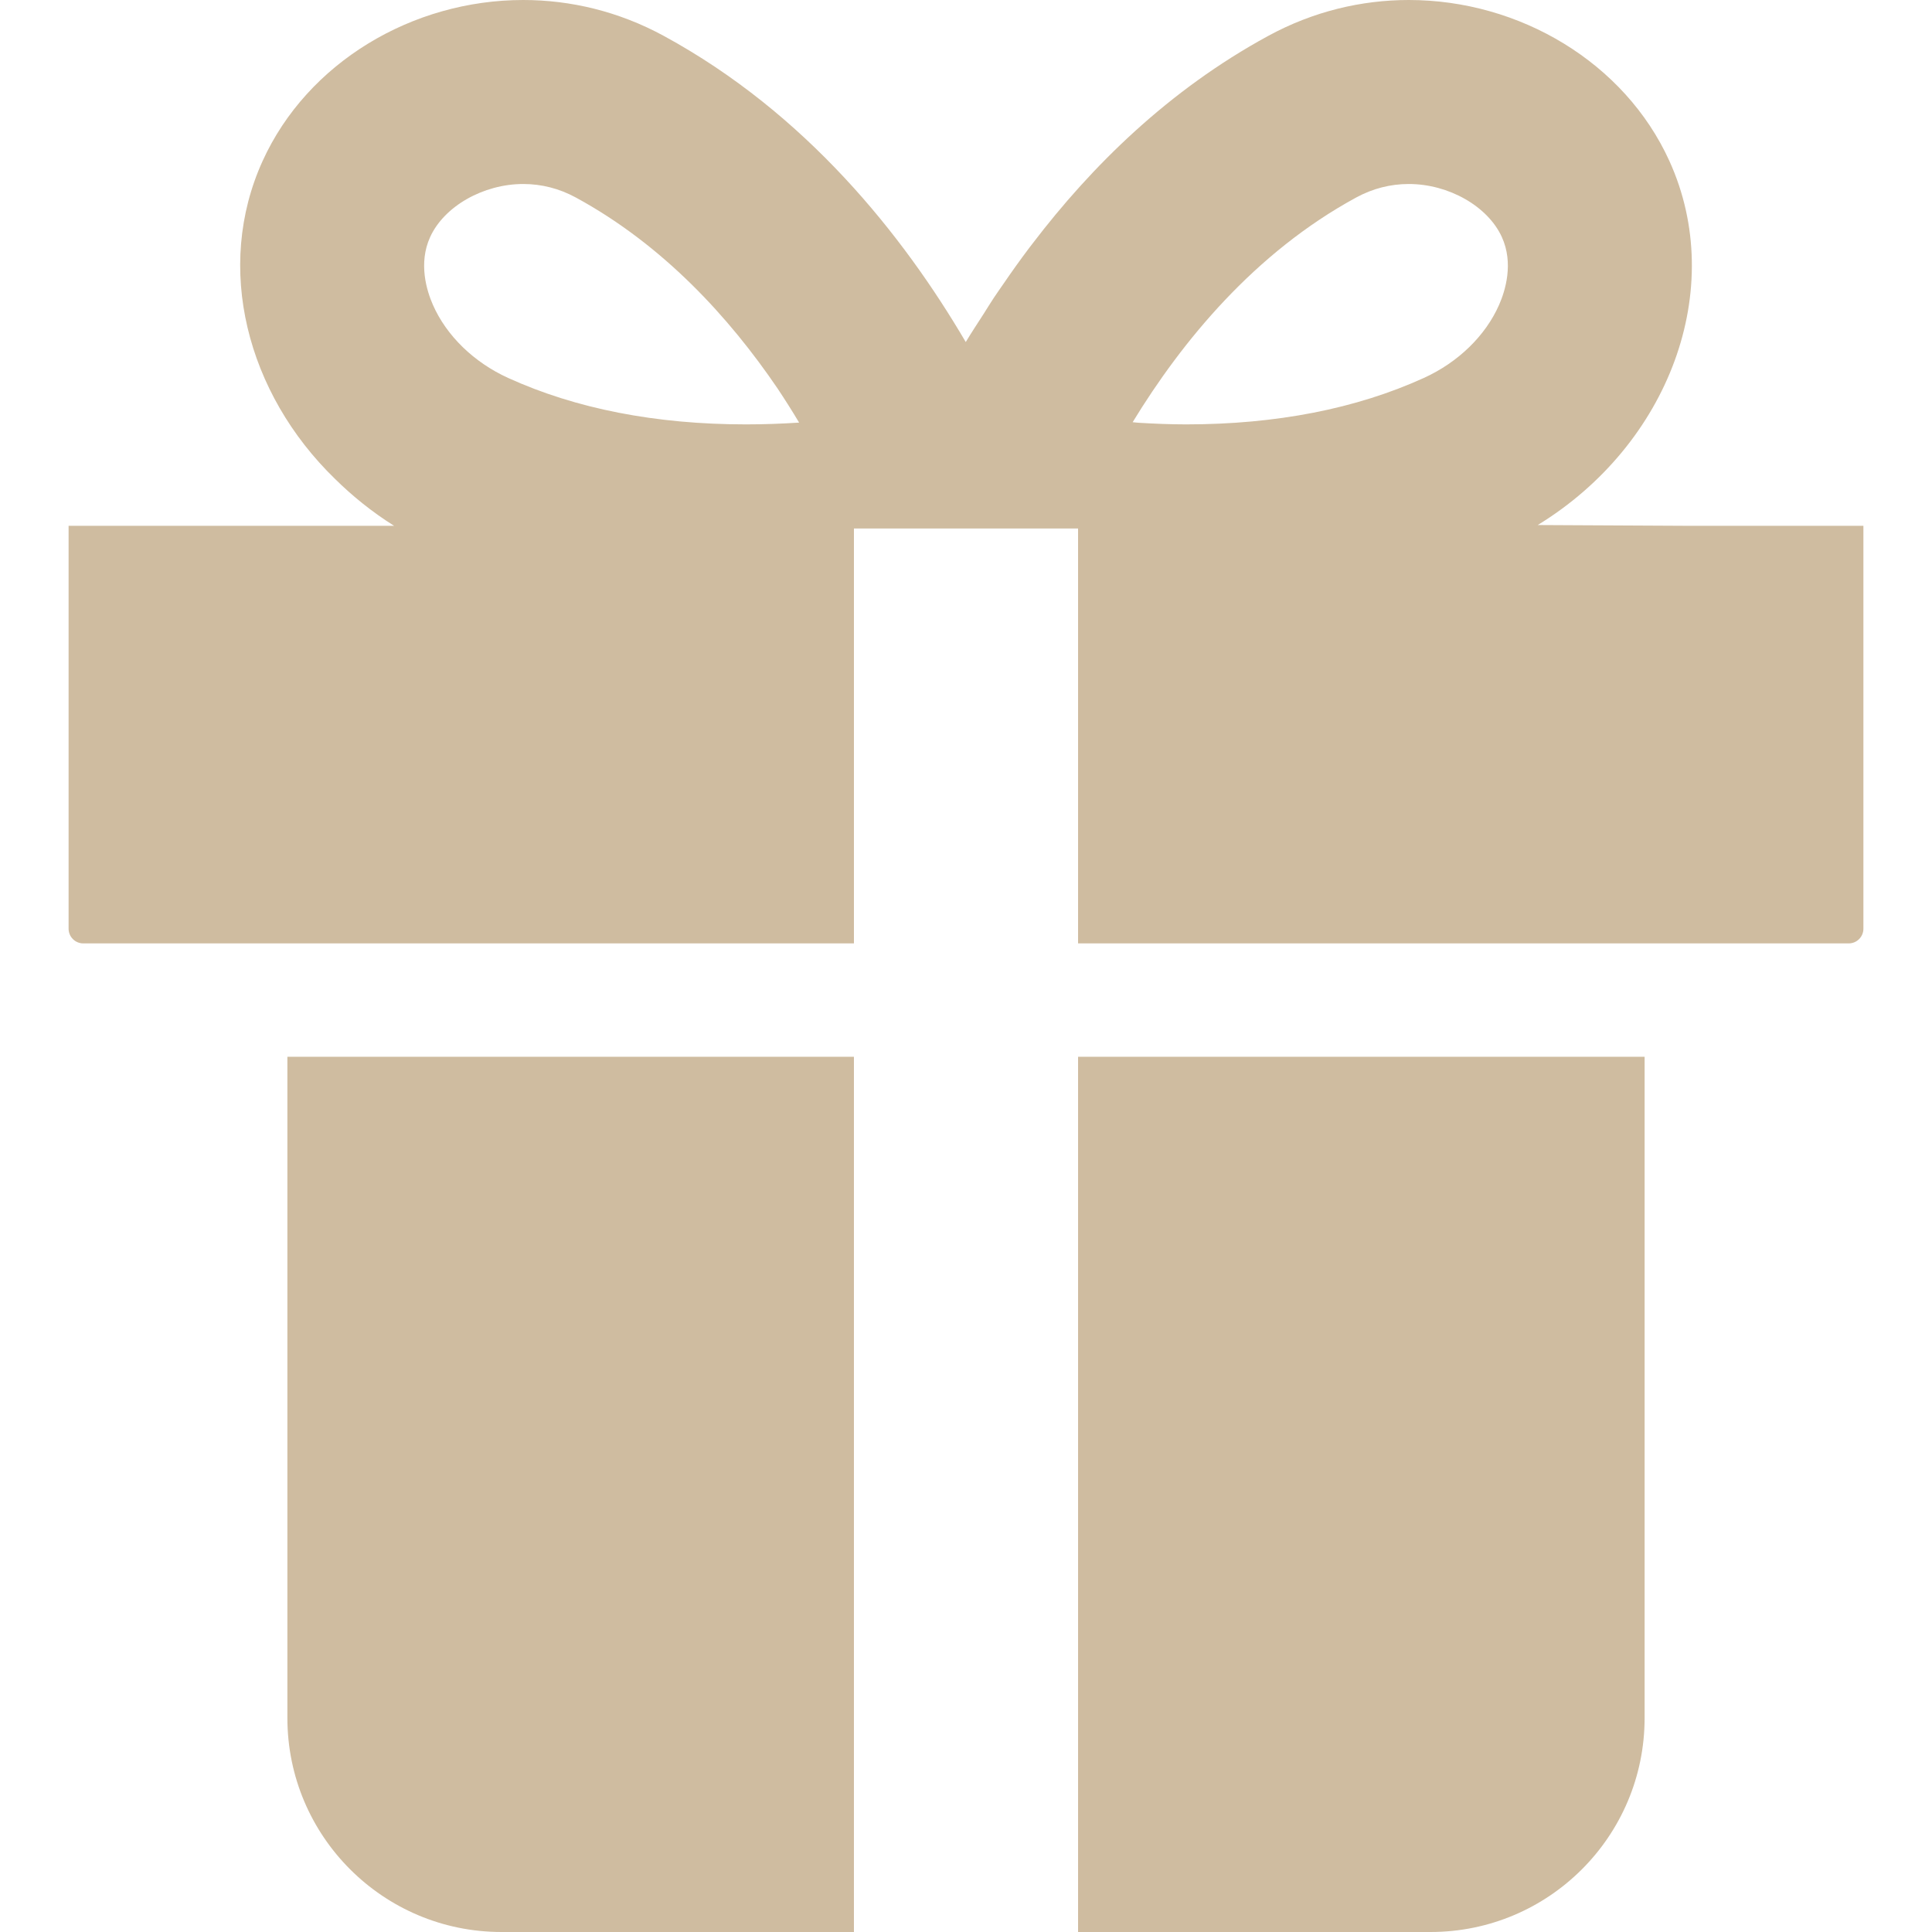 <?xml version="1.0" encoding="UTF-8"?> <svg xmlns="http://www.w3.org/2000/svg" width="800" height="800" viewBox="0 0 800 800" fill="none"><path d="M698.335 217.725L636.741 217.408C691.108 184.119 715.369 119.617 691.236 66.602C672.739 25.964 629.345 0 583.35 0C563.847 0 543.875 4.669 525.131 14.869C483.853 37.323 451.978 68.823 427.566 100.848C427.136 101.411 426.702 101.959 426.275 102.52C422.535 107.483 418.994 112.427 415.613 117.383C414.242 119.366 412.86 121.319 411.511 123.345C410.052 125.561 408.716 127.733 407.33 129.931C404.839 133.812 402.31 137.609 399.899 141.631C373.967 97.442 333.831 46.941 274.867 14.867C256.125 4.669 236.155 0 216.65 0C170.655 0 127.264 25.964 108.767 66.602C88.666 110.755 102.206 162.836 138.678 198.261C145.953 205.445 154.105 212.023 163.185 217.725H28.403V384.559C28.403 387.922 31.128 390.644 34.488 390.644H353.596V218.841H446.405V390.642H765.514C768.874 390.642 771.596 387.92 771.596 384.558V217.725H698.335ZM308.866 175.727C271.571 175.727 238.441 169.258 210.4 156.495C196.21 150.037 184.853 138.991 179.242 126.191C176.697 120.386 173.166 109.028 178.11 98.164C183.905 85.431 200.116 76.191 216.656 76.191C224.292 76.191 231.625 78.077 238.458 81.794C274.689 101.502 302.014 131.495 321.942 160.816C324.994 165.4 327.985 170.105 330.896 174.987C323.789 175.452 316.425 175.727 308.866 175.727ZM620.758 126.191C615.145 138.991 603.789 150.037 589.599 156.495C561.56 169.258 528.43 175.727 491.133 175.727C484.45 175.727 477.989 175.445 471.653 175.073C470.772 174.977 469.886 174.945 469.005 174.823C489.414 141.352 519.511 104.658 561.541 81.794C568.374 78.077 575.713 76.191 583.349 76.191C599.886 76.191 616.094 85.431 621.889 98.164C626.838 109.027 623.303 120.386 620.758 126.191Z" fill="#CFBCA0"></path><path d="M119 711.359C119 760.315 158.687 800 207.641 800H353.594V437.597H119V711.359Z" fill="#CFBCA0"></path><path d="M446.405 800H592.362C641.315 800 680.999 760.315 680.999 711.359V437.597H446.405V800Z" fill="#CFBCA0"></path></svg> 